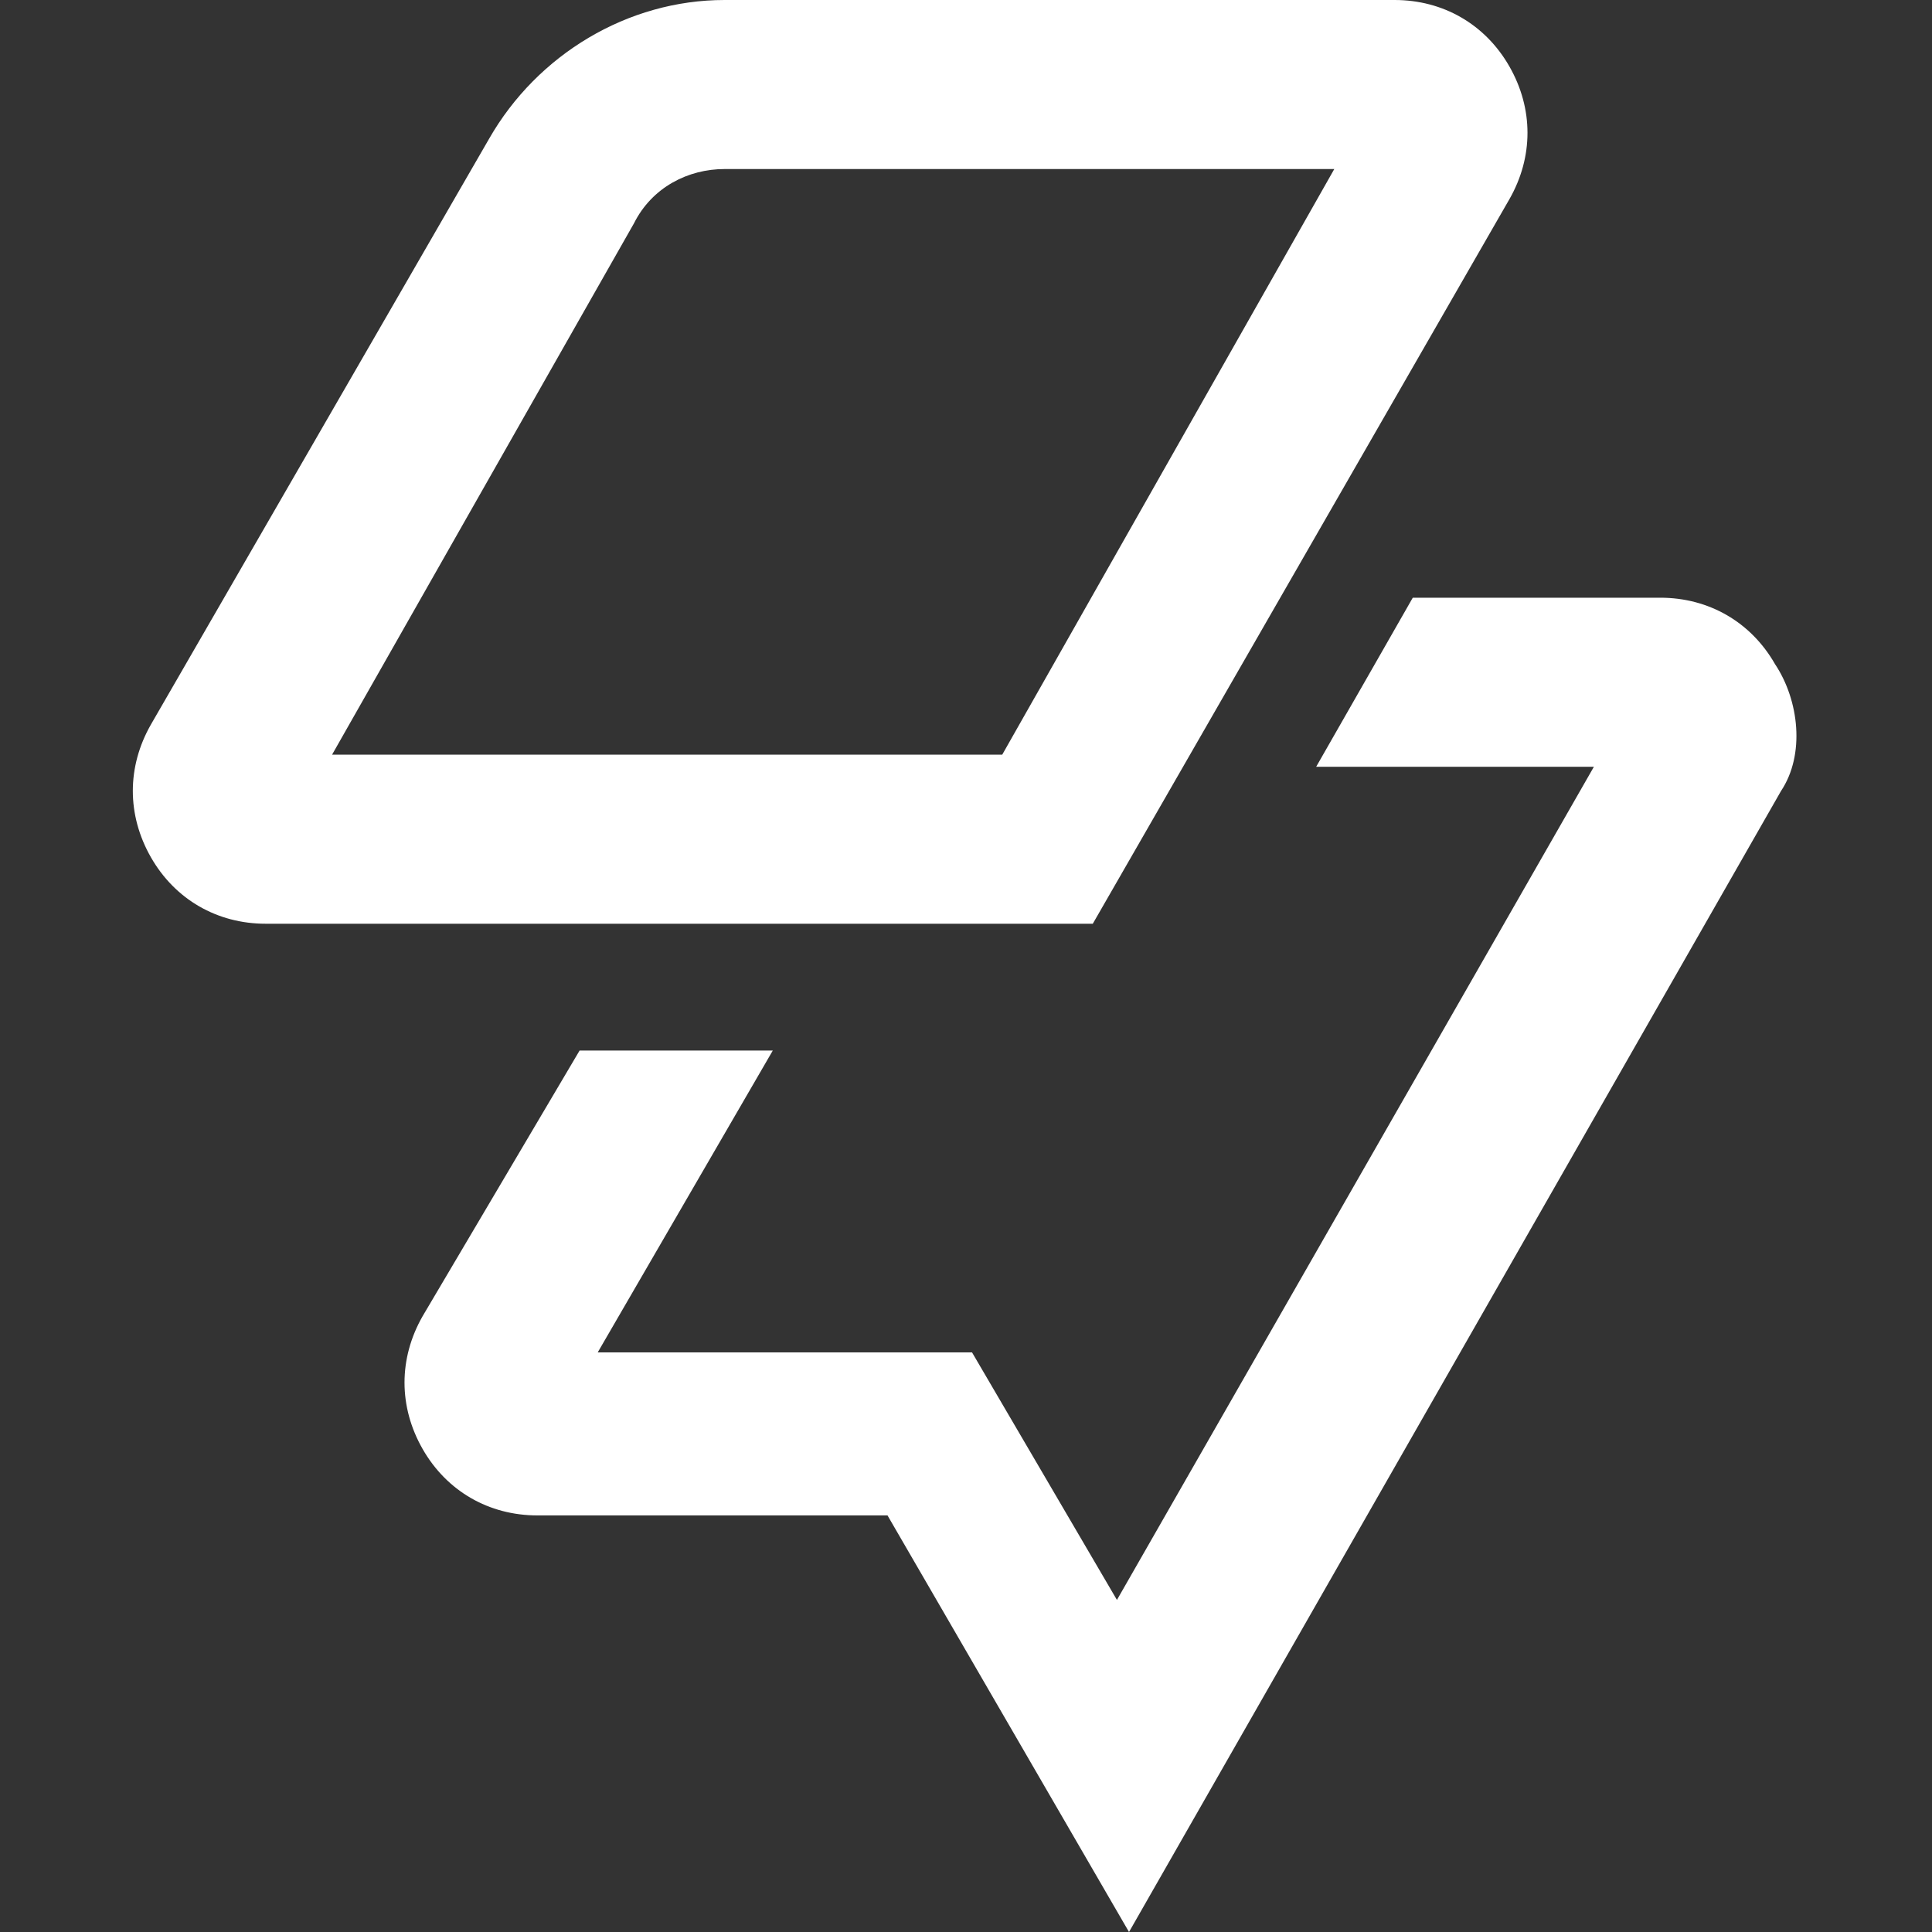 <?xml version="1.0" encoding="utf-8"?>
<!-- Generator: Adobe Illustrator 22.1.0, SVG Export Plug-In . SVG Version: 6.00 Build 0)  -->
<svg version="1.1" id="Layer_1" xmlns="http://www.w3.org/2000/svg" xmlns:xlink="http://www.w3.org/1999/xlink" x="0px" y="0px"
	 viewBox="0 0 32 32" style="enable-background:new 0 0 32 32;" xml:space="preserve">
<rect x="0" y="0" width="32" height="32" fill="#333333" stroke="none"/>
<style type="text/css">
	.st0{fill:#FFFFFF;}
</style>
<path id="Shape_8_" class="st0" d="M18.1,15.3H4.4c-0.8,0-1.5-0.4-1.9-1.1c-0.4-0.7-0.4-1.5,0-2.2l5.6-9.7C8.9,0.9,10.4,0,12,0h11.1
	c0.8,0,1.5,0.4,1.9,1.1c0.4,0.7,0.4,1.5,0,2.2L18.1,15.3z M5.5,12.5h11.1l5.5-9.7H12c-0.6,0-1.2,0.3-1.5,0.9L5.5,12.5z"/>
<path id="Path_14_" class="st0" d="M29.4,11c-0.4-0.7-1.1-1.1-1.9-1.1h-4.1l-1.6,2.8h4.6l-7.9,13.8l-2.4-4.1H9.9l2.9-5H9.6L7,21.8
	c-0.4,0.7-0.4,1.5,0,2.2c0.4,0.7,1.1,1.1,1.9,1.1h5.8l4,6.9l10.8-18.9C29.9,12.5,29.8,11.6,29.4,11L29.4,11z"/>
</svg>
